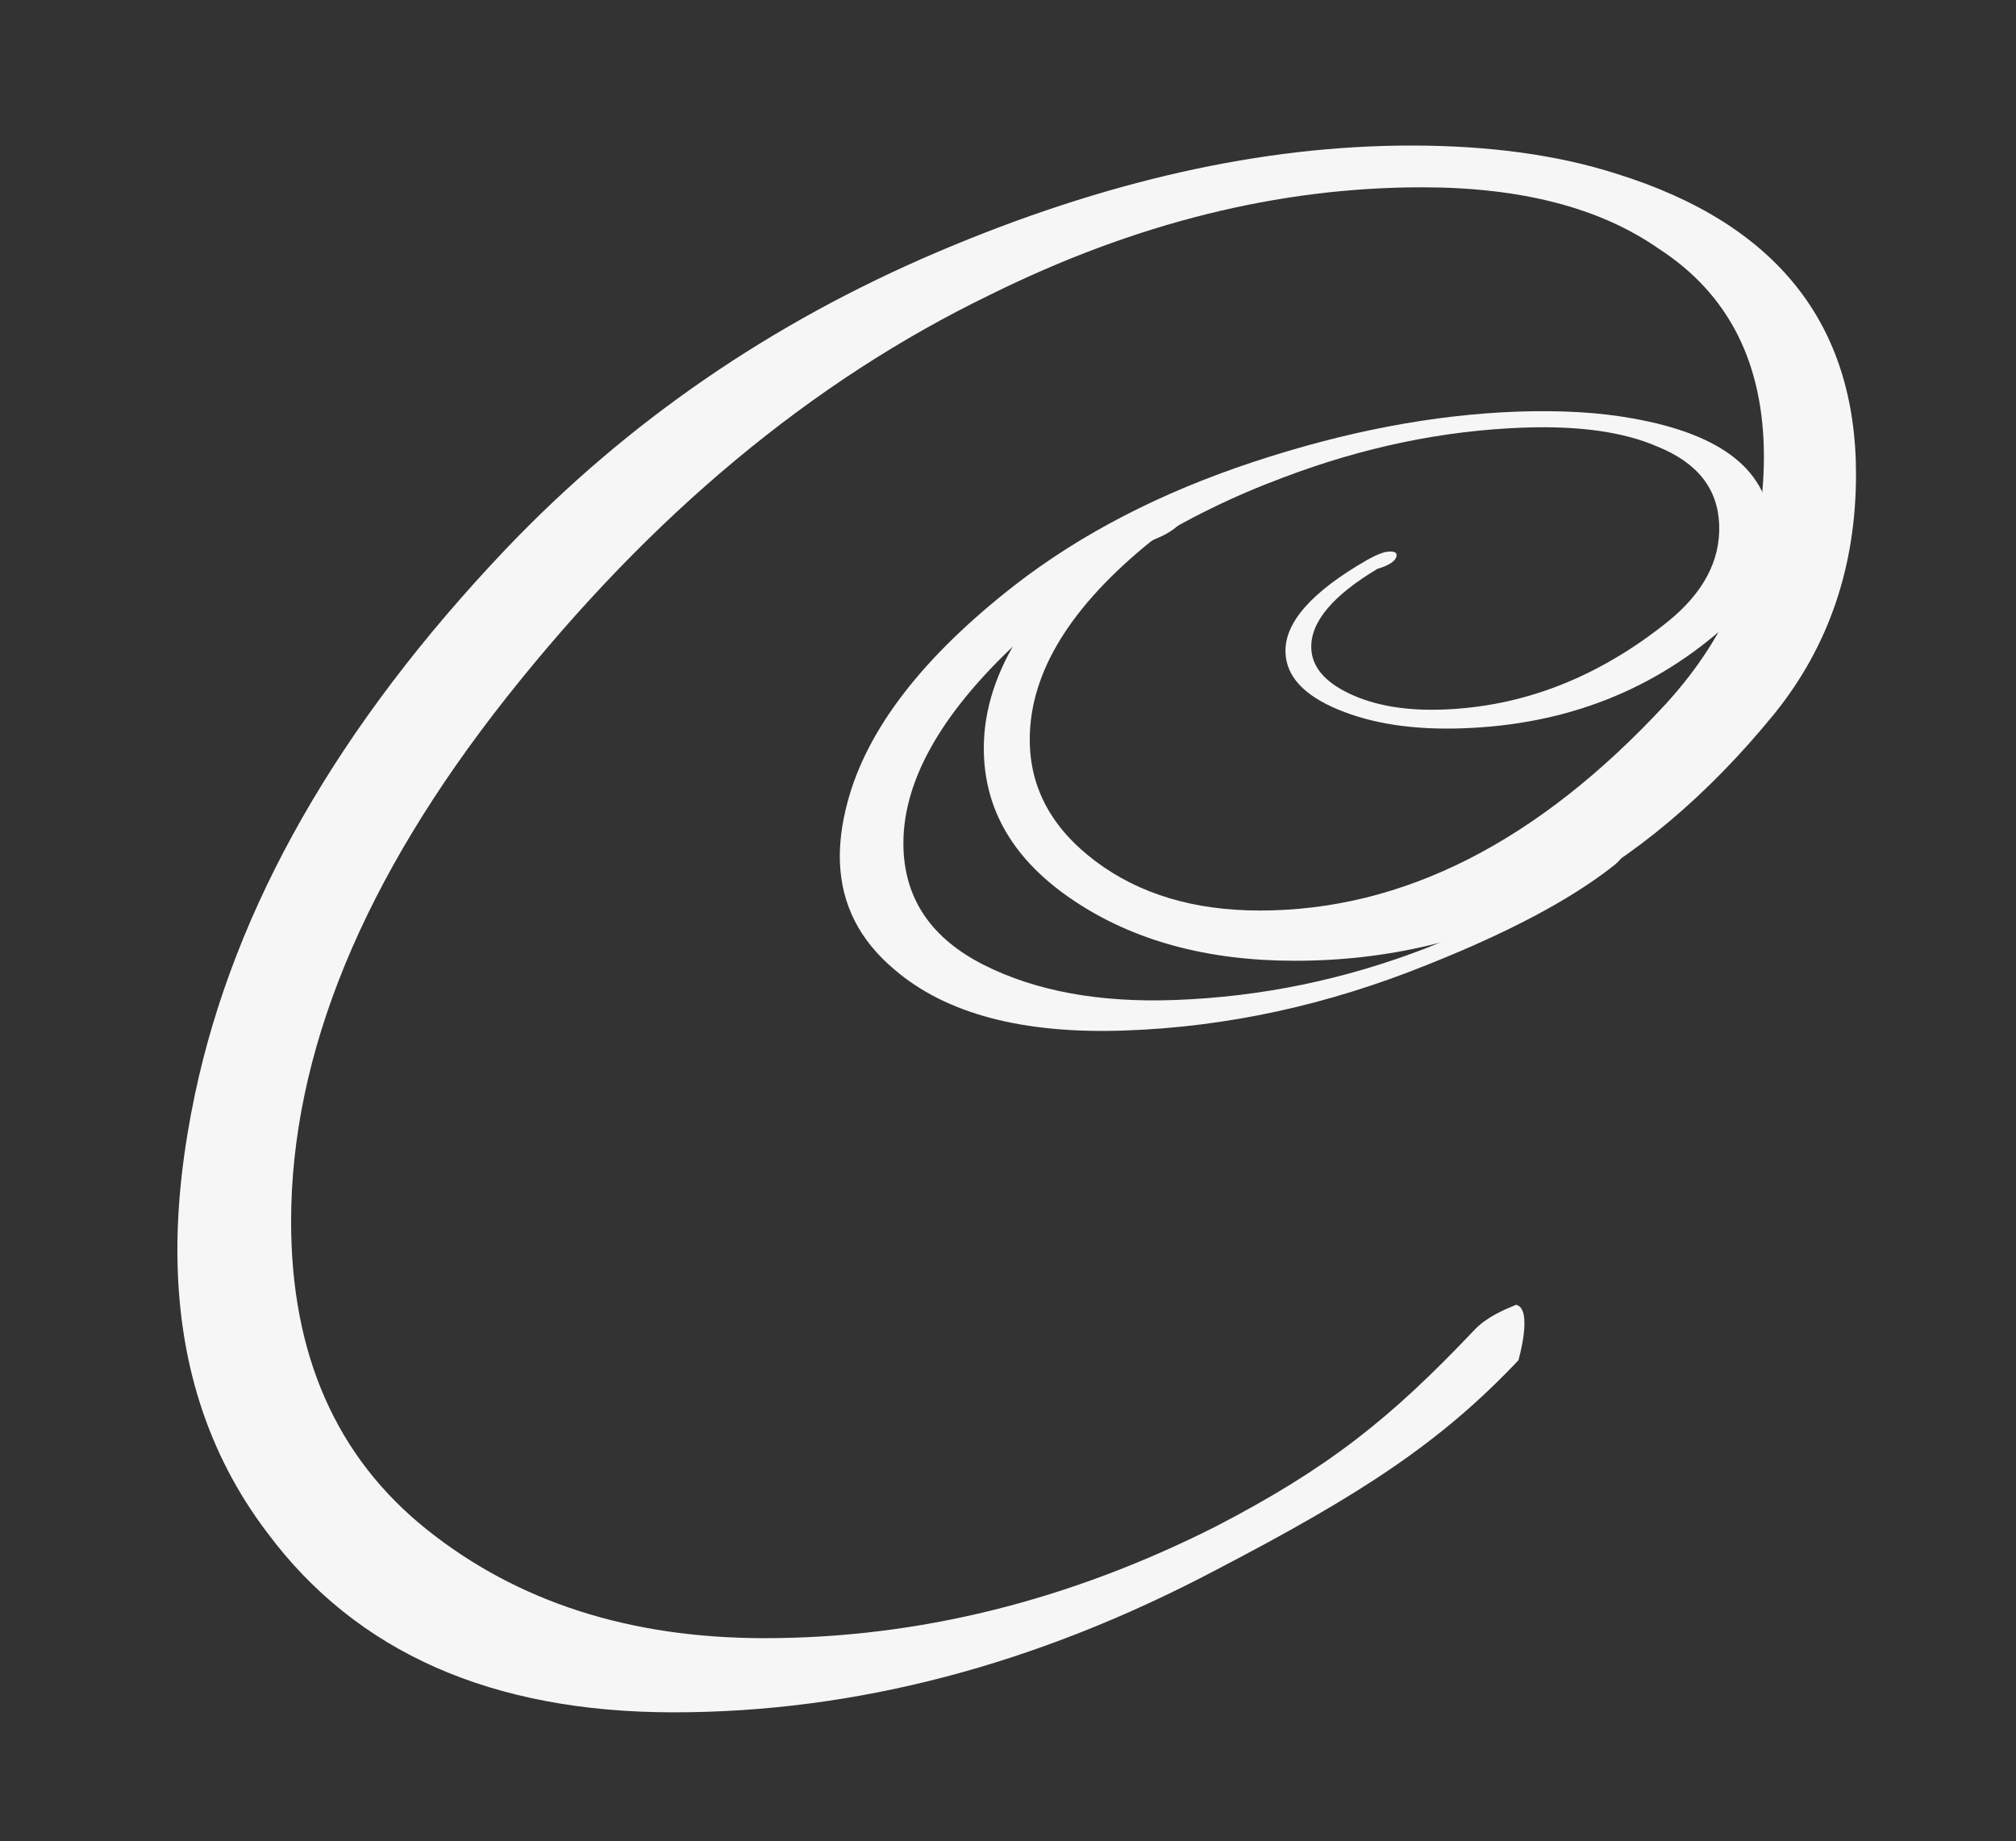 <?xml version="1.0" encoding="UTF-8"?>
<!-- Generator: Adobe Illustrator 27.3.0, SVG Export Plug-In . SVG Version: 6.00 Build 0)  -->
<svg xmlns="http://www.w3.org/2000/svg" xmlns:xlink="http://www.w3.org/1999/xlink" version="1.1" id="Livello_1" x="0px" y="0px" viewBox="0 0 182.97 167.09" style="enable-background:new 0 0 182.97 167.09;" xml:space="preserve">
<rect x="0" y="0" width="182.97" height="167.09" fill="#333333" stroke="none"/>
<style type="text/css">
	.st0{fill:#F6F6F6;}
</style>
<g>
	<g>
		<path class="st0" d="M137.81,123.46c-7.03,7.43-14.18,12.12-27.43,19.02c-16.32,8.62-32.72,12.93-49.23,12.93    c-16.51,0-28.81-5.44-36.89-16.3c-5.44-7.16-8.16-15.71-8.16-25.66c0-4.38,0.53-9.08,1.59-14.12    c3.58-16.97,12.99-33.48,28.24-49.52c11-11.54,24.07-20.52,39.19-26.95c15.11-6.43,29.44-9.65,42.95-9.65    c7.17,0,13.39,0.87,18.7,2.58c14.45,4.51,21.68,13.6,21.68,27.25c0,8.35-2.46,15.58-7.36,21.68    c-12.2,14.99-26.72,22.48-43.56,22.48c-7.95,0-14.65-1.82-20.09-5.47c-5.44-3.64-8.15-8.25-8.15-13.82    c0-7.03,4.57-14.05,13.72-21.08c1.59-1.19,2.78-1.79,3.58-1.79c0.8,0,1.19,0.27,1.19,0.79c0,1.33-1.06,2.39-3.18,3.19    c-7.43,5.97-11.14,12-11.14,18.1c0,4.38,1.99,8.05,5.96,11.04c3.98,2.99,8.95,4.48,14.92,4.48c13,0,25.26-6.23,36.8-18.7    c5.97-6.5,8.95-13.99,8.95-22.48c0-8.48-3.19-14.78-9.55-18.89c-5.31-3.71-12.47-5.57-21.48-5.57c-13,0-26.06,3.25-39.19,9.75    c-16.18,7.83-30.79,19.99-43.86,36.5c-13.06,16.51-19.59,32.39-19.59,47.63c0,12.07,4.11,21.39,12.33,27.95    c8.22,6.57,18.43,9.85,30.63,9.85c13.92,0,27.58-3.38,40.97-10.14c10.21-5.3,15.84-9.78,23.46-17.83    c1.12-1.18,2.68-1.83,3.79-2.29C139.17,118.78,137.81,123.46,137.81,123.46z"></path>
		<path class="st0" d="M132.77,66.1c-4.46,0.16-8.24-0.41-11.34-1.71c-3.1-1.29-4.69-3.02-4.76-5.17c-0.1-2.71,2.38-5.51,7.41-8.4    c0.88-0.49,1.54-0.75,1.99-0.76c0.44-0.02,0.67,0.08,0.68,0.28c0.02,0.51-0.56,0.94-1.74,1.29c-4.09,2.45-6.08,4.85-6,7.2    c0.06,1.69,1.22,3.07,3.5,4.14c2.27,1.07,5.08,1.55,8.43,1.43c7.29-0.26,14.08-2.9,20.38-7.94c3.26-2.62,4.83-5.57,4.71-8.84    c-0.12-3.27-1.98-5.63-5.61-7.09c-3.03-1.32-7.06-1.9-12.13-1.72c-7.28,0.26-14.57,1.77-21.85,4.54    c-8.97,3.34-17,8.32-24.11,14.95c-7.1,6.62-10.54,12.88-10.33,18.75c0.17,4.65,2.6,8.16,7.3,10.53c4.7,2.37,10.47,3.43,17.32,3.18    c7.81-0.28,15.43-1.85,22.85-4.72c5.66-2.25,10.52-5.03,14.56-8.35c1.16-0.96,2.07-1.46,2.74-1.48c0.45-0.02,0.68,0.25,0.7,0.78    c0.02,0.54-0.37,1.1-1.16,1.69c-3.84,3-9.44,5.97-16.79,8.89c-9.03,3.65-18.17,5.64-27.44,5.96c-9.26,0.33-16.24-1.52-20.92-5.55    c-3.15-2.65-4.79-5.89-4.93-9.73c-0.06-1.69,0.17-3.51,0.7-5.48c1.77-6.61,6.83-13.16,15.17-19.66    c6.02-4.67,13.22-8.39,21.61-11.17c8.39-2.78,16.38-4.3,23.96-4.58c4.02-0.14,7.53,0.07,10.53,0.62    c8.17,1.45,12.35,4.81,12.54,10.07c0.12,3.22-1.17,6.06-3.84,8.5C150.26,62.59,142.22,65.77,132.77,66.1z"></path>
	</g>
</g>
</svg>
